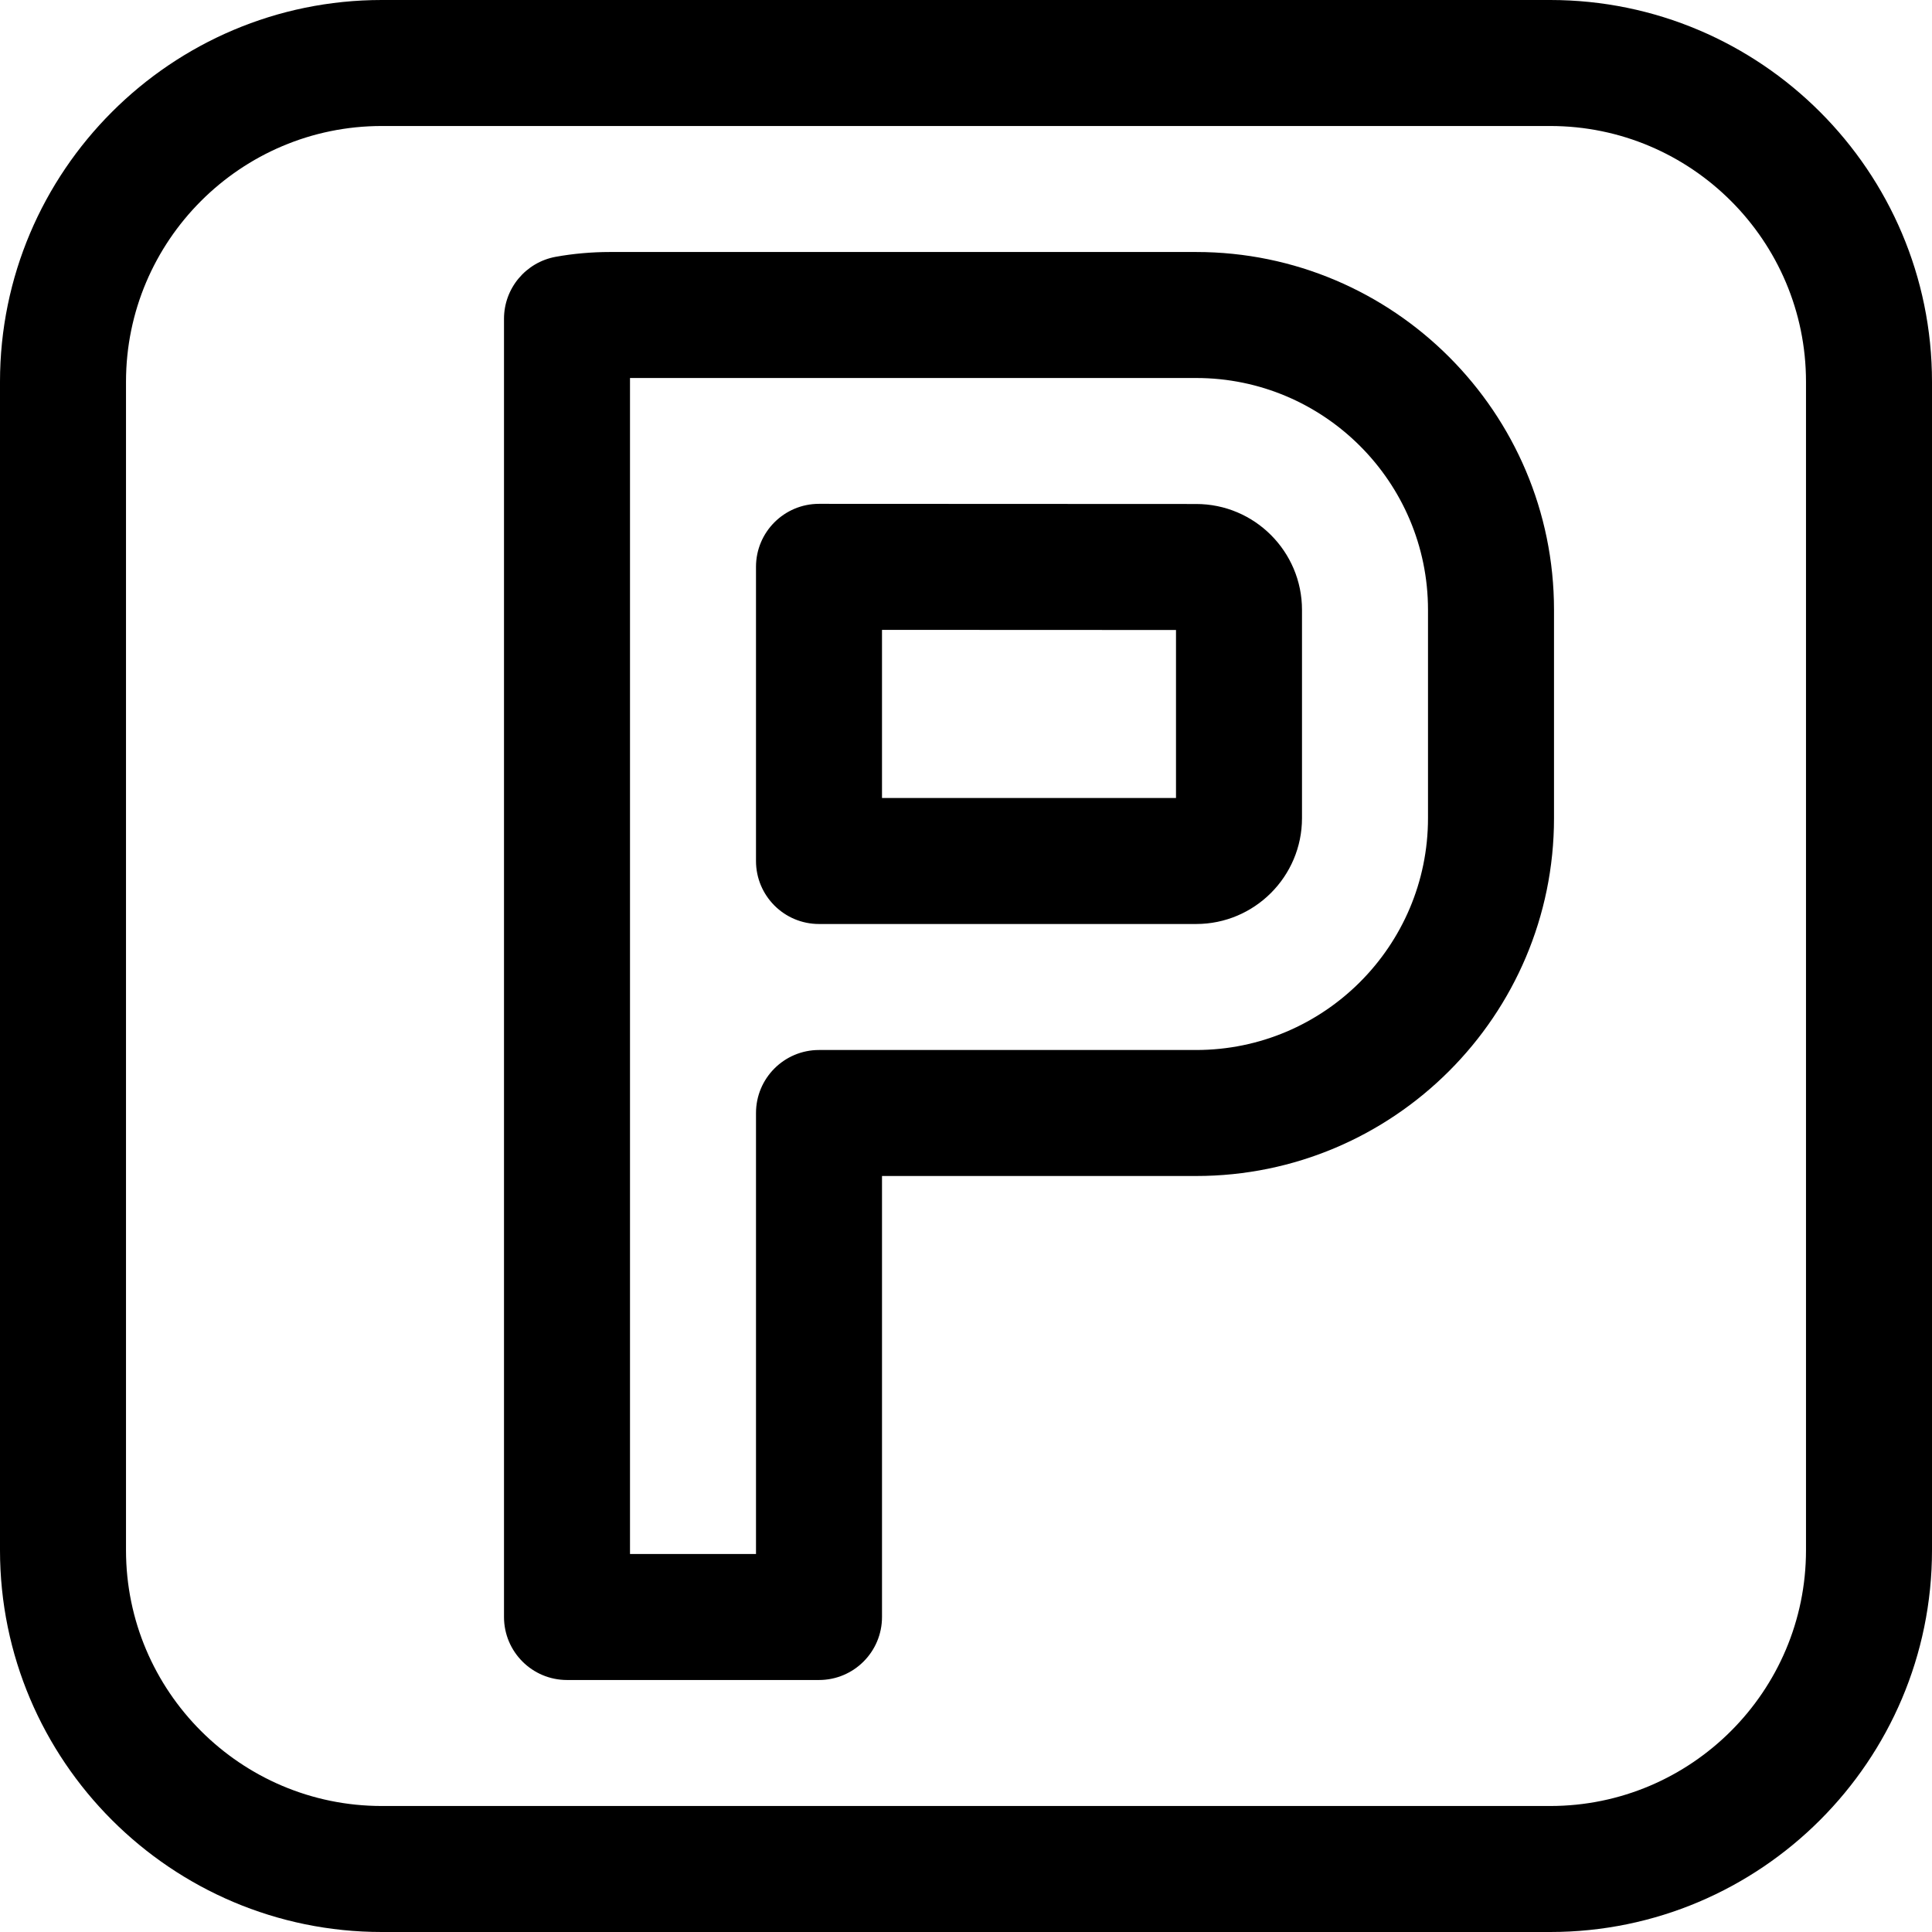 <?xml version="1.0" encoding="iso-8859-1"?>
<!-- Generator: Adobe Illustrator 19.0.0, SVG Export Plug-In . SVG Version: 6.00 Build 0)  -->
<svg version="1.1" id="Layer_1" xmlns="http://www.w3.org/2000/svg" xmlns:xlink="http://www.w3.org/1999/xlink" x="0px" y="0px"
	 viewBox="0 0 512 512" style="enable-background:new 0 0 512 512;" xml:space="preserve">
<g>
	<g>
		<path d="M410.826,0H101.177C45.388,0,0,45.387,0,101.176v309.649C0,466.613,45.388,512,101.177,512h309.649
			C466.613,512,512,466.613,512,410.824V101.176C512,45.387,466.613,0,410.826,0z M478.609,410.824
			c0,37.377-30.407,67.784-67.783,67.784H101.177c-37.377,0-67.785-30.407-67.785-67.784V101.176
			c0-37.377,30.408-67.784,67.785-67.784h309.649c37.376,0,67.783,30.407,67.783,67.784V410.824z"/>
	</g>
</g>
<g>
	<g>
		<path d="M316.996,66.783H161.615c-4.804,0-9.763,0.44-14.339,1.271c-7.939,1.443-13.71,8.357-13.71,16.426v344.042
			c0,9.22,7.475,16.696,16.696,16.696h66.783c9.22,0,16.696-7.475,16.696-16.696v-116.87h83.257c52.29,0,94.83-42.542,94.83-94.832
			v-55.205C411.826,109.324,369.286,66.783,316.996,66.783z M378.435,216.82c0,33.879-27.561,61.441-61.439,61.441h-99.952
			c-9.22,0-16.696,7.475-16.696,16.696v116.87h-33.391V100.174h150.039c33.878,0,61.439,27.562,61.439,61.441V216.82z"/>
	</g>
</g>
<g>
	<g>
		<path d="M317.001,133.565l-99.951-0.043c-0.002,0-0.004,0-0.007,0c-9.213,0-16.696,7.473-16.696,16.696v77.956
			c0,9.22,7.475,16.696,16.696,16.696h99.951c15.467,0,28.049-12.585,28.049-28.054v-55.196
			C345.043,146.15,332.461,133.565,317.001,133.565z M311.652,211.478h-77.913v-44.557l77.913,0.033V211.478z"/>
	</g>
</g>
<g>
</g>
<g>
</g>
<g>
</g>
<g>
</g>
<g>
</g>
<g>
</g>
<g>
</g>
<g>
</g>
<g>
</g>
<g>
</g>
<g>
</g>
<g>
</g>
<g>
</g>
<g>
</g>
<g>
</g>
</svg>
